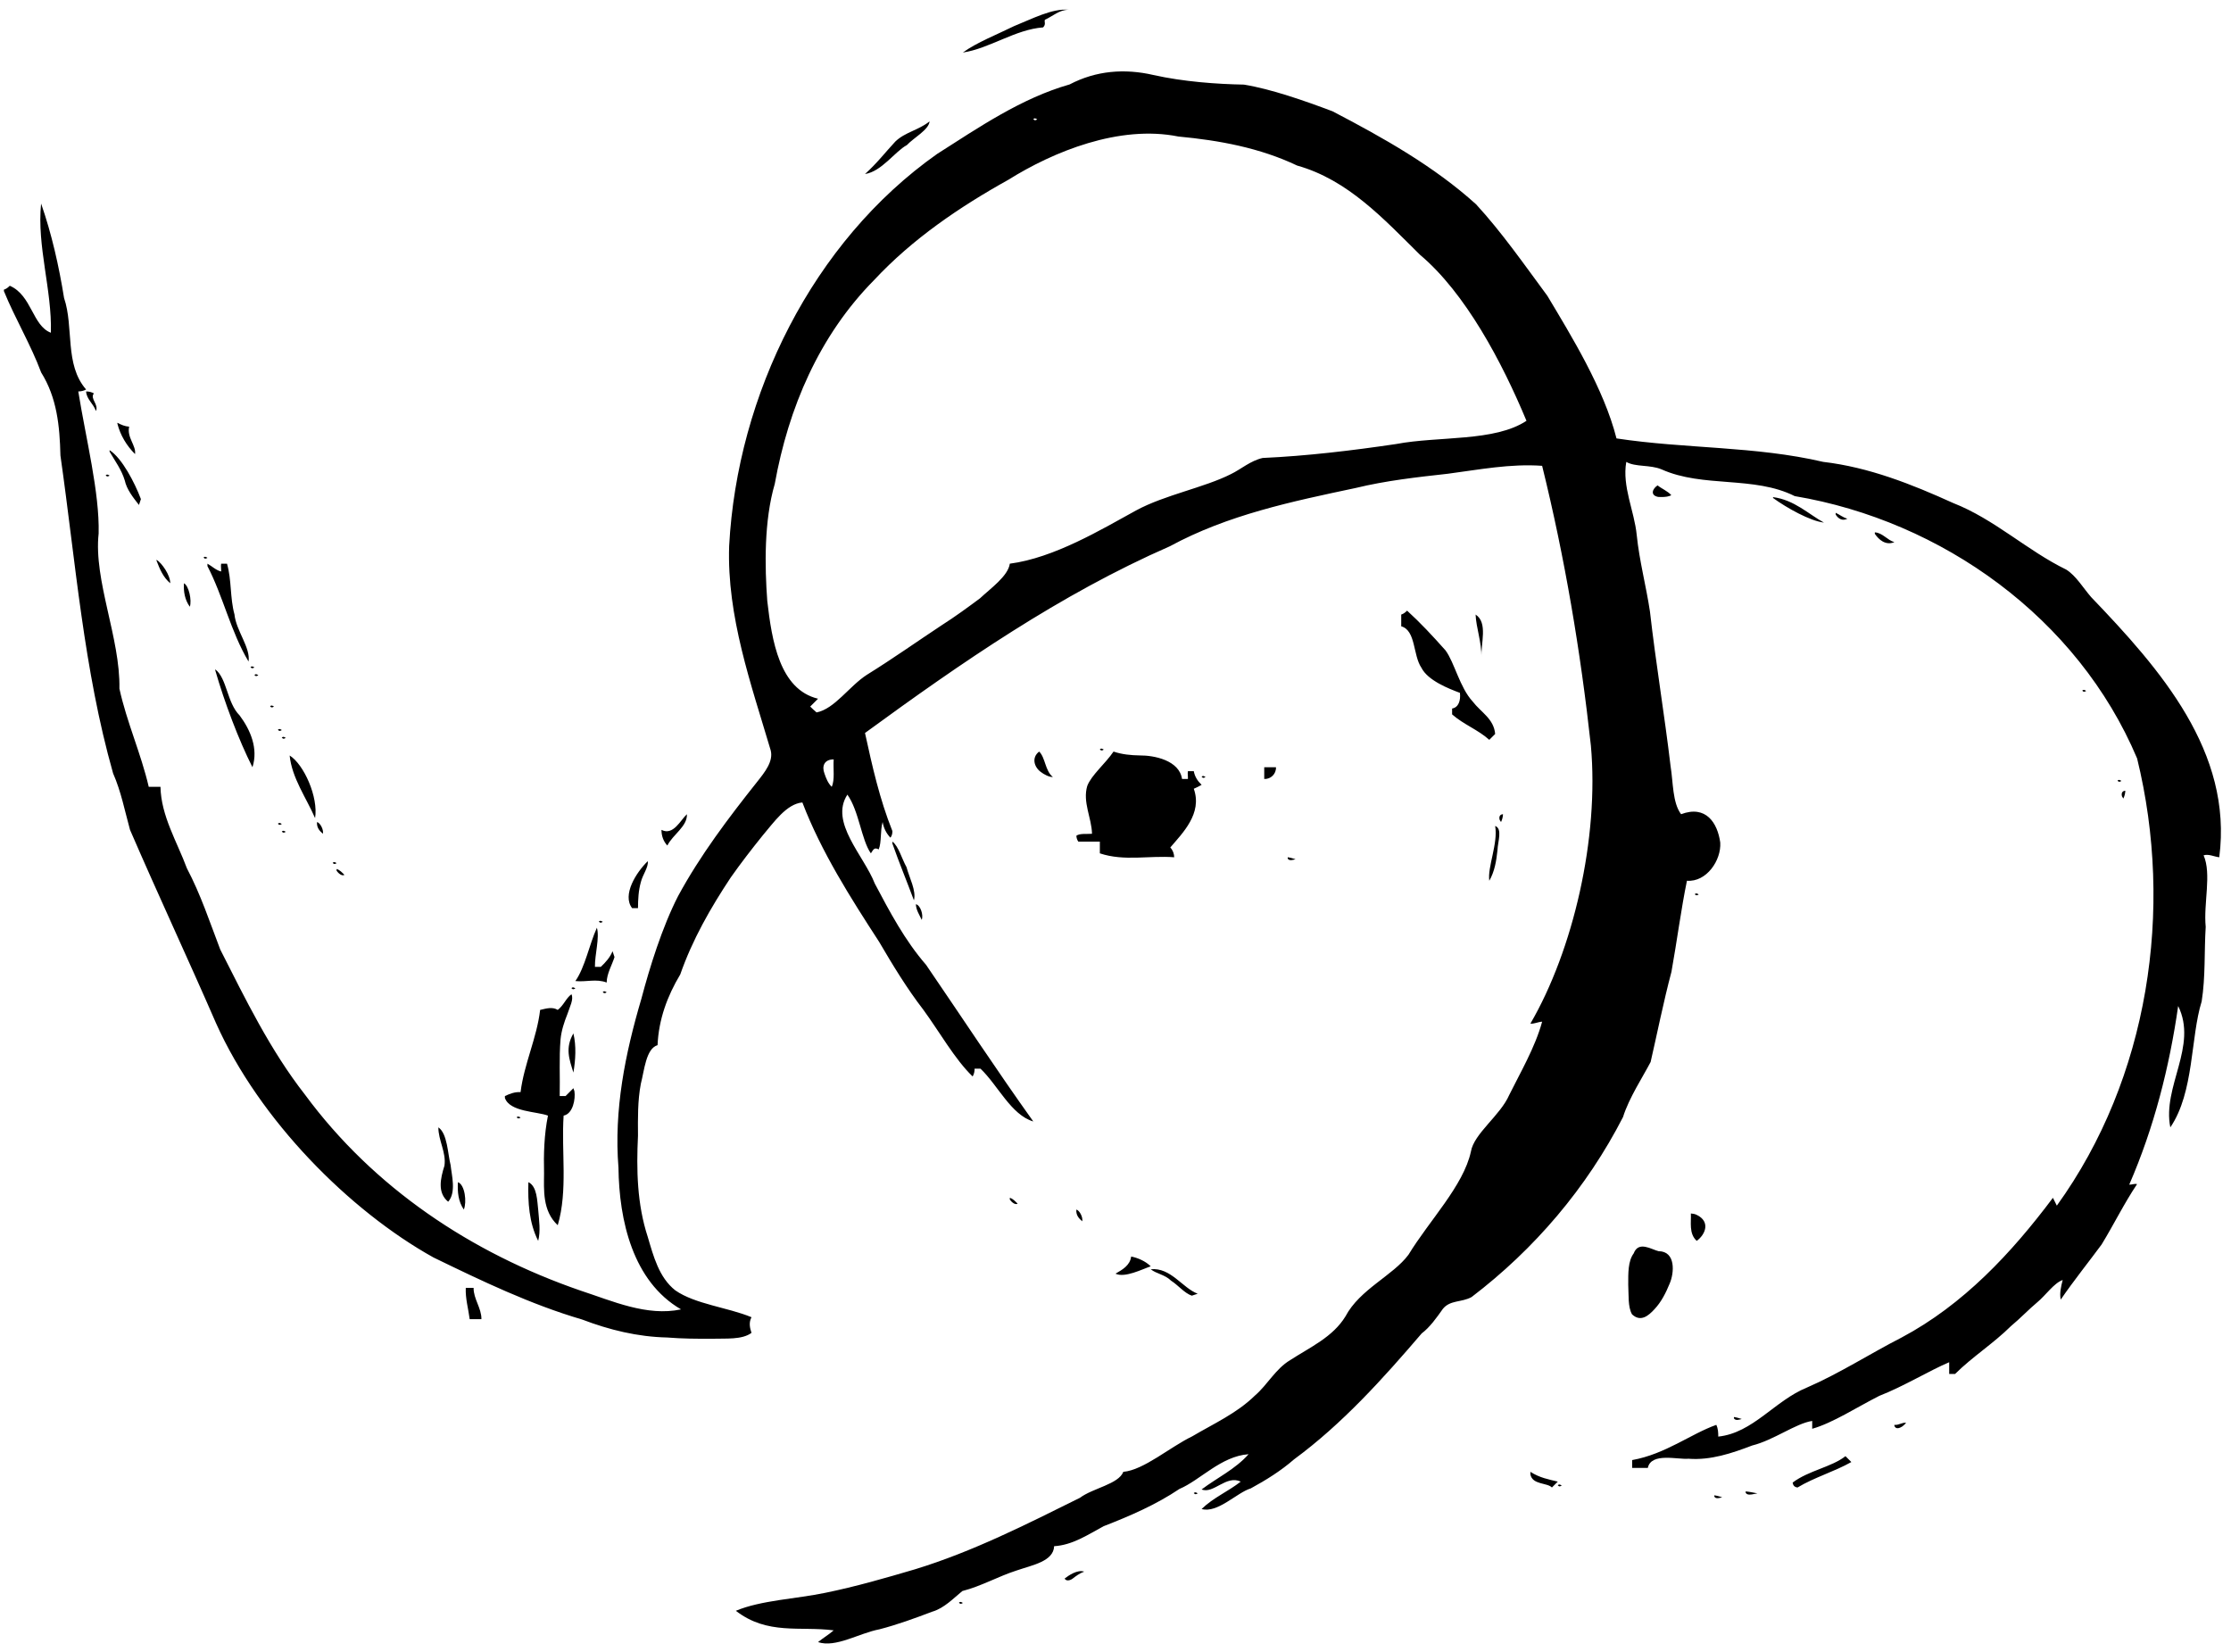 <?xml version="1.0" encoding="UTF-8"?>
<svg xmlns="http://www.w3.org/2000/svg" xmlns:xlink="http://www.w3.org/1999/xlink" width="570.0px" height="422.0px" viewBox="0 0 570.0 422.0" version="1.1">

<defs>
<!-- polycosvg ratio="1.000000" offsetx="0.000000" offsety="0.000000" / -->
</defs><g>
<path style="fill:rgb(0%,0%,0%);fill-rule:evenodd;stroke:none;" name="Path No.33" d="M 1.0 74.375 C 3.845 81.36 7.863 88.022 10.513 95.144 C 14.548 101.589 15.257 108.798 15.44 116.369 C 19.324 143.545 21.372 171.012 28.893 197.555 C 30.936 202.191 31.882 207.158 33.218 211.993 C 40.372 228.538 48.016 244.892 55.205 261.412 C 66.292 286.168 89.308 309.308 110.73 321.229 C 123.06 327.222 135.548 333.226 148.731 337.091 C 155.708 339.753 162.941 341.517 170.427 341.682 C 174.3 341.995 178.144 342.023 182.016 342.0 C 185.401 341.892 189.588 342.303 192.0 340.5 C 191.594 339.262 191.255 337.89 192.0 336.5 C 185.923 333.976 177.599 333.182 172.528 329.636 C 168.354 326.354 166.934 320.842 165.503 316.011 C 162.752 307.604 162.58 298.843 163.0 290.093 C 162.972 285.669 162.897 281.218 163.73 276.859 C 164.616 273.507 165.024 267.877 168.0 267.0 C 168.286 260.435 170.473 254.489 173.798 248.934 C 176.904 240.049 181.534 231.946 186.707 224.152 C 189.291 220.487 192.033 216.937 194.843 213.45 C 197.692 210.111 200.945 205.355 205.0 205.0 C 209.823 217.615 217.284 229.315 224.615 240.615 C 228.101 246.568 231.676 252.461 235.887 257.932 C 239.949 263.464 243.933 270.602 248.5 275.0 C 248.865 274.371 249.007 273.721 249.0 273.0 C 249.499 273.0 250.007 273.0 250.5 273.0 C 254.998 277.299 258.31 284.795 264.0 286.5 C 254.61 273.366 245.728 259.826 236.603 246.482 C 231.165 240.22 227.347 232.977 223.5 225.72 C 220.735 218.572 211.881 210.073 216.5 203.0 C 219.481 207.187 220.076 214.591 222.5 218.0 C 223.119 217.07 223.353 216.365 224.5 217.0 C 225.271 215.138 224.845 212.307 225.5 210.0 C 225.773 211.536 226.42 212.882 227.5 214.0 C 227.88 213.512 228.006 212.919 228.0 212.312 C 224.749 204.199 222.848 195.724 221.0 187.25 C 245.623 169.27 270.895 151.803 298.905 139.543 C 313.71 131.513 330.098 128.107 346.368 124.662 C 354.085 122.785 362.026 121.899 369.897 121.028 C 377.905 119.977 385.863 118.417 394.0 119.0 C 399.791 142.435 403.823 166.409 406.455 190.468 C 408.597 214.092 401.926 242.749 391.0 261.5 C 391.937 261.607 392.864 261.084 394.0 261.0 C 392.282 267.431 388.283 274.292 385.601 279.706 C 383.324 284.974 376.56 289.576 375.795 294.229 C 373.885 302.928 365.194 311.778 359.85 320.543 C 355.895 325.867 347.418 329.35 343.757 336.285 C 340.523 341.58 334.768 344.132 329.638 347.455 C 325.844 349.731 323.861 353.745 320.598 356.54 C 315.984 361.058 310.056 363.71 304.575 366.949 C 299.035 369.605 292.181 375.571 287.0 376.0 C 285.785 379.159 279.19 380.169 275.921 382.632 C 262.218 389.431 248.513 396.389 233.836 400.882 C 226.256 403.12 218.642 405.317 210.901 406.899 C 203.557 408.447 194.427 408.797 188.0 411.5 C 196.096 417.767 204.412 415.372 213.0 416.5 C 211.74 417.596 210.289 418.445 209.0 419.5 C 213.505 421.023 219.467 417.218 224.686 416.232 C 229.285 415.039 233.74 413.409 238.173 411.727 C 241.201 410.869 243.707 408.216 245.871 406.453 C 250.7 405.223 255.05 402.703 259.746 401.202 C 263.744 399.818 269.169 398.894 269.32 395.0 C 274.082 394.704 277.941 392.051 281.978 389.885 C 288.727 387.263 295.328 384.412 301.34 380.371 C 306.644 378.139 311.944 372.005 319.0 371.5 C 315.61 375.335 310.982 377.498 307.0 380.5 C 310.023 381.742 313.262 376.733 317.0 378.5 C 313.804 381.009 309.955 382.615 307.0 385.5 C 311.053 386.673 316.085 381.263 319.545 380.241 C 323.455 378.11 327.25 375.752 330.611 372.824 C 342.996 363.712 353.385 352.138 363.234 340.637 C 365.304 339.086 367.028 336.648 368.646 334.36 C 370.529 332.065 373.349 332.771 375.967 331.358 C 392.064 319.103 405.39 303.451 414.67 285.363 C 416.177 280.49 419.85 274.919 421.72 271.294 C 423.231 264.773 424.996 255.945 427.04 248.257 C 428.4 240.736 429.568 231.828 431.0 225.0 C 435.983 225.388 439.795 219.792 439.508 215.24 C 438.812 210.227 435.875 205.6 429.5 208.0 C 427.292 205.08 427.493 199.862 426.819 195.738 C 425.262 182.542 423.047 169.448 421.548 156.224 C 420.567 149.692 418.841 143.29 418.171 136.699 C 417.572 130.541 414.39 124.296 415.5 118.0 C 417.81 119.353 421.593 118.671 424.512 119.906 C 435.161 124.681 448.109 121.496 458.541 126.74 C 496.165 133.061 530.865 157.862 546.013 193.753 C 555.472 232.352 548.984 275.464 525.5 308.0 C 525.159 307.356 524.822 306.572 524.5 306.0 C 513.91 320.131 501.597 333.311 485.844 341.687 C 477.723 345.84 470.014 350.845 461.626 354.484 C 453.437 357.813 447.87 366.067 439.0 367.0 C 439.007 365.956 438.954 364.945 438.5 364.0 C 431.948 366.329 425.562 371.451 417.0 373.0 C 417.0 373.664 417.0 374.34 417.0 375.0 C 418.344 375.0 419.663 375.0 421.0 375.0 C 421.848 370.982 428.636 372.909 431.389 372.655 C 437.054 373.089 442.473 371.258 447.655 369.279 C 453.172 367.916 458.787 363.63 463.0 363.0 C 463.0 363.664 463.0 364.34 463.0 365.0 C 468.191 363.553 474.438 359.475 480.14 356.595 C 486.366 354.17 492.873 350.179 498.0 348.0 C 498.0 348.988 498.0 350.021 498.0 351.0 C 498.499 351.0 499.007 351.0 499.5 351.0 C 503.951 346.586 509.313 343.206 513.762 338.789 C 515.969 336.975 518.659 334.196 520.459 332.727 C 522.6 330.975 524.805 327.727 527.0 327.0 C 526.616 328.501 526.139 330.382 526.5 332.0 C 529.595 327.44 534.249 321.602 536.956 317.902 C 540.061 312.814 542.693 307.428 546.0 302.5 C 545.261 302.328 544.74 302.672 544.0 302.636 C 550.318 288.103 554.263 272.646 556.5 257.0 C 561.577 267.274 552.387 277.634 554.5 288.0 C 560.621 279.007 559.632 265.002 562.503 255.838 C 563.511 249.549 563.136 243.113 563.537 236.783 C 562.939 230.785 565.089 223.286 563.0 218.5 C 564.345 218.11 565.66 218.848 567.0 219.0 C 570.501 192.078 551.935 170.954 534.277 152.55 C 532.214 150.187 530.426 147.095 527.914 145.52 C 517.923 140.655 509.557 132.63 499.022 128.508 C 488.418 123.696 477.486 119.357 465.805 117.994 C 448.476 113.939 430.614 114.676 413.0 112.0 C 409.787 99.304 401.425 85.764 395.339 75.576 C 389.469 67.636 383.666 59.297 377.124 52.193 C 366.42 42.508 353.423 35.19 340.451 28.432 C 333.292 25.728 324.727 22.738 317.801 21.613 C 310.935 21.488 302.352 20.881 294.687 19.159 C 287.314 17.461 280.038 18.029 273.277 21.569 C 260.953 25.078 250.057 32.558 239.431 39.322 C 207.616 61.762 188.356 100.861 186.292 139.464 C 185.687 157.495 191.91 174.801 196.908 191.694 C 197.622 194.488 195.448 197.214 193.419 199.76 C 186.066 209.015 178.882 218.511 173.243 228.922 C 169.148 236.91 165.969 247.211 163.871 255.135 C 159.724 269.187 156.821 283.529 158.013 298.298 C 158.175 311.739 161.647 327.332 174.0 334.5 C 165.273 336.353 156.468 332.366 148.354 329.715 C 120.423 320.095 95.477 303.47 77.882 279.595 C 69.036 268.275 62.714 255.261 56.262 242.545 C 53.595 235.563 51.258 228.456 47.746 221.812 C 45.238 215.031 41.148 208.443 41.0 201.0 C 40.016 201.0 38.984 201.0 38.0 201.0 C 36.033 192.519 32.364 184.438 30.51 175.925 C 30.752 162.963 23.887 148.3 25.201 136.286 C 25.46 125.846 21.957 112.139 20.0 100.0 C 20.668 99.98 21.321 99.877 22.0 99.5 C 16.432 93.132 18.915 83.601 16.369 76.128 C 15.047 67.953 13.227 59.811 10.5 52.0 C 9.392 62.955 13.309 74.016 13.0 85.0 C 8.285 83.23 8.121 75.439 2.5 73.0 C 2.1 73.393 1.637 73.807 1.0 74.0 C 1.0 74.106 1.0 74.249 1.0 74.375 Z M 24.5 105.0 C 25.298 103.352 22.885 101.778 24.0 100.5 C 23.376 100.154 22.71 99.997 22.0 100.0 C 22.092 101.985 23.942 103.201 24.5 105.0 Z M 27.0 121.438 C 27.343 121.848 27.631 121.737 28.0 121.5 C 27.68 121.297 27.356 121.07 27.0 121.438 Z M 28.0 115.375 C 29.391 117.773 31.06 120.006 31.874 122.723 C 32.374 125.05 34.01 127.08 35.5 129.0 C 35.67 128.49 35.832 128.005 36.0 127.5 C 34.419 123.295 31.201 117.077 28.0 115.0 C 28.0 115.106 28.0 115.249 28.0 115.375 Z M 30.0 108.25 C 30.733 111.178 32.381 113.898 34.5 116.0 C 34.827 113.833 32.365 111.753 33.0 109.0 C 31.911 108.922 30.936 108.512 30.0 108.0 C 30.0 108.09 30.0 108.173 30.0 108.25 Z M 40.0 143.25 C 40.817 145.382 41.697 147.495 43.5 149.0 C 43.491 146.874 41.348 143.855 40.0 143.0 C 40.0 143.09 40.0 143.173 40.0 143.25 Z M 48.5 155.0 C 49.051 153.362 48.249 149.642 47.0 149.0 C 46.858 151.119 47.217 153.244 48.5 155.0 Z M 52.0 142.438 C 52.343 142.848 52.631 142.737 53.0 142.5 C 52.68 142.297 52.356 142.07 52.0 142.438 Z M 53.0 144.625 C 57.029 152.376 58.941 161.357 63.5 169.0 C 64.059 165.452 60.313 161.127 59.905 156.96 C 58.74 152.735 59.209 148.215 58.0 144.0 C 57.501 144.0 56.993 144.0 56.5 144.0 C 56.378 144.679 56.547 145.385 56.5 146.0 C 55.138 145.667 54.191 144.65 53.0 144.0 C 53.0 144.215 53.0 144.419 53.0 144.625 Z M 55.0 171.25 C 57.367 179.459 60.962 188.985 64.5 196.0 C 66.029 191.26 63.998 186.485 61.221 182.764 C 57.973 179.532 58.018 173.299 55.0 171.0 C 55.0 171.09 55.0 171.173 55.0 171.25 Z M 64.0 170.438 C 64.343 170.848 64.631 170.737 65.0 170.5 C 64.68 170.297 64.356 170.07 64.0 170.438 Z M 65.0 172.438 C 65.343 172.848 65.631 172.737 66.0 172.5 C 65.68 172.297 65.356 172.07 65.0 172.438 Z M 69.0 180.438 C 69.343 180.848 69.631 180.737 70.0 180.5 C 69.68 180.297 69.356 180.07 69.0 180.438 Z M 71.0 186.438 C 71.343 186.848 71.631 186.737 72.0 186.5 C 71.68 186.297 71.356 186.07 71.0 186.438 Z M 71.0 210.438 C 71.343 210.848 71.631 210.737 72.0 210.5 C 71.68 210.297 71.356 210.07 71.0 210.438 Z M 72.0 188.438 C 72.343 188.848 72.631 188.737 73.0 188.5 C 72.68 188.297 72.356 188.07 72.0 188.438 Z M 72.0 212.438 C 72.343 212.848 72.631 212.737 73.0 212.5 C 72.68 212.297 72.356 212.07 72.0 212.438 Z M 80.5 209.0 C 81.372 203.651 77.655 195.293 74.0 193.0 C 74.594 198.802 78.259 203.803 80.5 209.0 Z M 82.5 213.0 C 82.72 211.938 81.81 210.221 81.0 210.0 C 80.874 211.378 81.583 212.218 82.5 213.0 Z M 85.0 220.438 C 85.343 220.848 85.631 220.737 86.0 220.5 C 85.68 220.297 85.356 220.07 85.0 220.438 Z M 86.0 222.453 C 86.423 223.061 87.336 223.893 88.0 223.5 C 87.396 222.901 86.824 222.245 86.0 222.0 C 86.0 222.147 86.0 222.319 86.0 222.453 Z M 114.5 307.0 C 116.62 304.651 115.386 300.174 115.128 297.652 C 114.379 294.692 114.326 289.609 112.0 288.0 C 111.983 291.34 114.051 294.411 113.553 297.791 C 112.509 301.112 111.713 304.703 114.5 307.0 Z M 118.5 309.0 C 119.295 307.099 118.805 302.69 117.0 302.0 C 116.844 304.435 117.072 306.933 118.5 309.0 Z M 120.0 337.0 C 120.984 337.0 122.016 337.0 123.0 337.0 C 123.035 334.175 120.953 331.812 121.0 329.0 C 120.336 329.0 119.66 329.0 119.0 329.0 C 118.879 331.725 119.658 334.337 120.0 337.0 Z M 129.0 280.5 C 130.255 284.077 137.199 283.93 140.0 285.0 C 139.019 289.867 138.879 294.816 139.0 299.757 C 138.984 303.908 138.533 309.337 142.5 313.0 C 145.114 304.087 143.385 294.178 144.0 285.0 C 146.411 284.536 147.064 280.693 146.759 278.767 C 146.676 278.519 146.577 278.228 146.5 278.0 C 145.817 278.683 145.182 279.318 144.5 280.0 C 144.001 280.0 143.493 280.0 143.0 280.0 C 143.113 275.185 142.816 270.325 143.213 265.532 C 143.431 263.266 144.149 261.104 144.982 259.016 C 145.521 257.301 146.644 255.29 146.0 254.0 C 144.632 254.961 144.046 256.8 142.5 258.0 C 141.189 257.186 139.724 257.584 138.0 258.0 C 137.159 265.167 133.885 271.836 133.0 279.0 C 131.543 278.909 130.27 279.407 129.0 280.0 C 129.0 280.18 129.0 280.347 129.0 280.5 Z M 132.0 285.438 C 132.343 285.848 132.631 285.737 133.0 285.5 C 132.68 285.297 132.356 285.07 132.0 285.438 Z M 137.5 317.0 C 138.149 314.435 137.724 311.813 137.521 309.227 C 137.231 306.763 137.254 303.09 135.0 302.0 C 134.847 307.116 135.161 312.364 137.5 317.0 Z M 146.5 274.0 C 147.05 270.712 147.268 267.268 146.5 264.0 C 144.325 267.758 145.456 270.638 146.5 274.0 Z M 146.0 252.438 C 146.343 252.848 146.631 252.737 147.0 252.5 C 146.68 252.297 146.356 252.07 146.0 252.438 Z M 147.0 250.625 C 149.846 250.915 152.295 249.978 155.0 251.0 C 155.017 248.72 156.415 246.426 157.0 244.5 C 156.83 243.99 156.668 243.505 156.5 243.0 C 155.863 244.586 154.729 245.843 153.5 247.0 C 153.001 247.0 152.493 247.0 152.0 247.0 C 151.949 243.863 153.241 239.537 152.5 237.0 C 150.534 241.373 149.477 247.095 147.0 250.625 Z M 153.0 235.438 C 153.343 235.848 153.631 235.737 154.0 235.5 C 153.68 235.297 153.356 235.07 153.0 235.438 Z M 154.0 253.438 C 154.343 253.848 154.631 253.737 155.0 253.5 C 154.68 253.297 154.356 253.07 154.0 253.438 Z M 161.5 232.0 C 161.999 232.0 162.507 232.0 163.0 232.0 C 163.012 229.743 163.121 227.504 163.739 225.327 C 164.164 223.526 165.732 221.493 165.5 220.0 C 162.549 222.849 158.895 228.636 161.5 232.0 Z M 170.5 216.0 C 171.937 213.152 175.642 211.122 175.5 208.0 C 173.892 209.455 172.014 213.578 169.0 212.0 C 169 213.483 169.461 214.911 170.5 216.0 Z M 209.0 178.5 C 208.317 179.183 207.682 179.818 207.0 180.5 C 207.519 181.018 208.069 181.532 208.625 182.0 C 213.244 181.099 217.003 175.25 221.495 172.377 C 228.231 168.195 234.342 163.852 240.709 159.649 C 243.936 157.609 247.573 154.937 250.377 152.852 C 253.062 150.327 257.555 147.176 258.0 144.0 C 269.305 142.525 281.31 135.315 290.293 130.383 C 297.61 126.419 307.685 124.57 314.527 121.1 C 317.014 119.9 319.491 117.693 322.596 116.995 C 333.848 116.487 345.406 115.109 356.727 113.429 C 367.616 111.369 381.861 112.891 390.0 107.5 C 383.742 92.466 374.385 74.821 362.784 65.077 C 353.56 55.972 344.404 45.939 331.402 42.291 C 321.839 37.749 311.544 35.865 301.057 34.875 C 285.984 31.833 269.108 38.741 257.634 45.922 C 245.158 52.861 233.108 61.053 223.339 71.533 C 209.278 85.751 201.444 104.196 197.946 123.618 C 195.179 133.081 195.377 144.724 196.033 153.533 C 197.197 163.652 199.162 176.124 209.0 178.5 Z M 212.5 201.0 C 213.35 199.141 212.817 196.34 213.0 194.0 C 210.587 193.99 209.92 195.739 210.642 197.6 C 211.06 198.834 211.545 200.083 212.5 201.0 Z M 221.0 44.453 C 225.212 43.849 228.688 38.664 231.696 37.064 C 233.461 35.179 237.309 33.164 237.5 31.0 C 234.716 33.252 231.208 33.768 228.747 36.159 C 226.404 38.665 223.981 41.796 221.0 44.453 Z M 228.0 215.5 C 229.698 220.352 231.713 225.193 233.5 230.0 C 234.148 227.556 232.344 224.276 231.603 221.514 C 230.413 219.413 229.56 216.138 228.0 215.0 C 228.0 215.18 228.0 215.347 228.0 215.5 Z M 235.5 235.0 C 235.966 233.745 235.176 231.243 234.0 231.0 C 234.042 232.472 234.902 233.706 235.5 235.0 Z M 245.0 409.438 C 245.343 409.848 245.631 409.737 246.0 409.5 C 245.68 409.297 245.356 409.07 245.0 409.438 Z M 246.0 13.422 C 252.75 12.42 259.422 7.507 266.5 7.0 C 267.338 6.175 266.703 5.504 266.977 5.045 C 269.008 4.119 270.671 2.484 273.0 2.5 C 268.83 2.086 263.59 4.869 259.097 6.665 C 254.879 8.753 249.447 10.883 246.0 13.422 Z M 258.0 306.453 C 258.423 307.061 259.336 307.893 260.0 307.5 C 259.396 306.901 258.824 306.245 258.0 306.0 C 258.0 306.147 258.0 306.319 258.0 306.453 Z M 264.0 30.438 C 264.343 30.848 264.631 30.737 265.0 30.5 C 264.68 30.297 264.356 30.07 264.0 30.438 Z M 269.0 198.5 C 266.997 196.917 267.106 193.572 265.5 192.0 C 263.547 193.482 264.146 195.872 265.878 197.183 C 266.749 197.864 268.105 198.553 269.0 198.5 Z M 272.0 403.266 C 272.399 404.008 273.397 403.745 273.975 403.333 C 274.924 402.606 275.852 401.896 277.0 401.5 C 275.264 400.917 273.039 402.463 272.0 403.266 Z M 275.0 213.5 C 275.031 214.05 275.186 214.558 275.5 215.0 C 277.327 215.0 279.178 215.0 281.0 215.0 C 281.0 215.988 281.0 217.021 281.0 218.0 C 287.221 220.085 293.596 218.511 300.0 219.0 C 299.969 218.127 299.699 217.253 299.0 216.5 C 302.093 212.858 307.262 207.829 305.0 201.5 C 305.699 201.184 306.352 200.895 307.0 200.5 C 305.974 199.522 305.248 198.392 305.0 197.0 C 304.501 197.0 303.993 197.0 303.5 197.0 C 303.378 197.679 303.547 198.385 303.5 199.0 C 303.001 199.0 302.493 199.0 302.0 199.0 C 301.305 194.245 294.904 192.951 291.18 192.986 C 288.923 192.949 286.647 192.732 284.5 192.0 C 282.423 195.063 278.838 198.011 277.787 200.77 C 276.545 204.893 278.908 208.936 279.0 213.0 C 277.745 213.118 275.867 212.842 275.0 213.5 Z M 276.5 312.0 C 276.72 310.938 275.81 309.221 275.0 309.0 C 274.874 310.378 275.583 311.218 276.5 312.0 Z M 281.0 191.438 C 281.343 191.848 281.631 191.737 282.0 191.5 C 281.68 191.297 281.356 191.07 281.0 191.438 Z M 285.0 325.375 C 287.356 326.537 291.865 324.216 294.0 323.5 C 292.68 322.183 290.661 321.314 289.0 321.0 C 288.723 323.254 286.766 324.367 285.0 325.375 Z M 294.0 324.25 C 295.399 325.4 297.617 325.595 299.214 327.18 C 300.995 328.302 302.646 330.388 304.5 331.0 C 305.01 330.83 305.495 330.668 306.0 330.5 C 302.104 329.044 299.113 323.722 294.0 324.25 Z M 305.0 381.438 C 305.343 381.848 305.631 381.737 306.0 381.5 C 305.68 381.297 305.356 381.07 305.0 381.438 Z M 307.0 198.438 C 307.343 198.848 307.631 198.737 308.0 198.5 C 307.68 198.297 307.356 198.07 307.0 198.438 Z M 323.0 199.0 C 324.671 199.091 326.087 197.685 326.0 196.0 C 324.997 196.0 323.99 196.0 323.0 196.0 C 323.0 197.003 323.0 198.011 323.0 199.0 Z M 329.0 219.312 C 329.334 220.022 330.451 219.659 331.0 219.5 C 330.329 219.298 329.691 219.094 329.0 219.0 C 329.0 219.104 329.0 219.208 329.0 219.312 Z M 358.0 160.0 C 361.757 161.046 360.975 167.359 363.143 170.558 C 364.775 173.837 370.093 175.916 373.0 177.0 C 373.223 178.96 372.644 180.734 371.0 181.0 C 371.0 181.499 371.0 182.007 371.0 182.5 C 373.87 185.051 377.631 186.416 380.5 189.0 C 381.012 188.488 381.493 188.007 382.0 187.5 C 381.663 183.606 378.389 182.001 376.243 179.195 C 372.972 175.668 371.6 169.245 369.325 166.163 C 365.913 162.328 362.916 159.115 359.5 156.0 C 359.1 156.393 358.637 156.807 358.0 157.0 C 358.0 158.005 358.0 159.001 358.0 160.0 Z M 378.5 168.0 C 378.287 164.459 380.22 159.067 377.0 157.0 C 377.146 160.403 378.542 163.95 378.5 168.0 Z M 380.5 225.0 C 381.878 222.619 382.305 219.896 382.59 217.207 C 382.675 214.951 383.925 211.73 382.0 211.0 C 382.776 215.492 380.009 221.457 380.5 225.0 Z M 383.5 210.0 C 383.795 209.357 383.985 208.702 384.0 208.0 C 383.116 208.058 382.935 208.773 383.167 209.481 C 383.278 209.654 383.389 209.827 383.5 210.0 Z M 391.0 376.625 C 391.472 379.355 395.296 378.734 396.5 380.0 C 397.012 379.488 397.493 379.007 398.0 378.5 C 395.74 377.955 393.33 377.515 391.0 376.0 C 391.0 376.215 391.0 376.419 391.0 376.625 Z M 398.0 379.438 C 398.343 379.848 398.631 379.737 399.0 379.5 C 398.68 379.297 398.356 379.07 398.0 379.438 Z M 416.0 328.232 C 416.148 330.841 415.874 333.837 416.967 335.762 C 419.182 337.849 421.191 336.095 422.687 334.472 C 424.463 332.593 425.63 330.241 426.594 327.88 C 427.741 325.233 428.225 319.667 423.74 319.631 C 422 319.231 418.633 316.89 417.391 320.202 C 415.935 322.151 415.99 325.259 416.0 328.232 Z M 427.0 126.5 C 426.054 125.43 424.478 124.814 423.5 124.0 C 422.211 124.826 421.508 126.527 423.646 126.946 C 424.606 127.003 425.784 126.996 426.623 126.681 C 426.745 126.623 426.888 126.554 427.0 126.5 Z M 433.5 317.0 C 435.763 315.336 437.035 312.07 433.496 310.357 C 433.031 310.123 432.51 310.038 432.0 310.0 C 432.123 312.205 431.443 315.152 433.5 317.0 Z M 433.0 228.438 C 433.343 228.848 433.631 228.737 434.0 228.5 C 433.68 228.297 433.356 228.07 433.0 228.438 Z M 438.0 382.312 C 438.334 383.022 439.451 382.659 440.0 382.5 C 439.329 382.298 438.691 382.094 438.0 382.0 C 438.0 382.104 438.0 382.208 438.0 382.312 Z M 443.0 362.312 C 443.334 363.022 444.451 362.659 445.0 362.5 C 444.329 362.298 443.691 362.094 443.0 362.0 C 443.0 362.104 443.0 362.208 443.0 362.312 Z M 446.0 381.312 C 446.338 382.059 447.505 381.798 448.06 381.679 C 448.37 381.62 448.7 381.557 449.0 381.5 C 448.003 381.329 447.01 381.086 446.0 381.0 C 446.0 381.104 446.0 381.208 446.0 381.312 Z M 453.0 127.219 C 456.522 129.77 462.476 133.104 466.0 133.5 C 462.1 131.382 458.447 127.699 453.0 127.0 C 453.0 127.071 453.0 127.154 453.0 127.219 Z M 458.0 378.75 C 458.121 379.45 458.418 379.889 459.25 380.0 C 463.603 377.388 468.6 375.984 473.0 373.5 C 472.488 372.988 472.007 372.507 471.5 372.0 C 467.956 374.795 462.111 375.646 458.0 378.75 Z M 469.0 131.453 C 469.614 132.45 470.661 133.207 472.0 132.5 C 470.912 132.238 469.905 131.404 469.0 131.0 C 469.0 131.147 469.0 131.319 469.0 131.453 Z M 479.0 136.375 C 480.019 137.858 481.737 139.424 484.0 138.5 C 482.193 137.985 480.952 136.095 479.0 136.0 C 479.0 136.106 479.0 136.249 479.0 136.375 Z M 484.0 364.25 C 484.375 365.268 485.417 364.795 486.031 364.401 C 486.388 364.123 486.692 363.82 487.0 363.5 C 486.056 363.279 485.154 364.134 484.0 364.0 C 484.0 364.09 484.0 364.173 484.0 364.25 Z M 532.0 176.438 C 532.342 176.848 532.631 176.737 533.0 176.5 C 532.68 176.297 532.356 176.07 532.0 176.438 Z M 541.0 199.438 C 541.342 199.848 541.631 199.737 542.0 199.5 C 541.68 199.297 541.356 199.07 541.0 199.438 Z M 542.5 204.0 C 542.795 203.357 542.985 202.702 543.0 202.0 C 542.116 202.058 541.935 202.773 542.167 203.481 C 542.275 203.649 542.401 203.846 542.5 204.0 Z " />
</g>
</svg>
